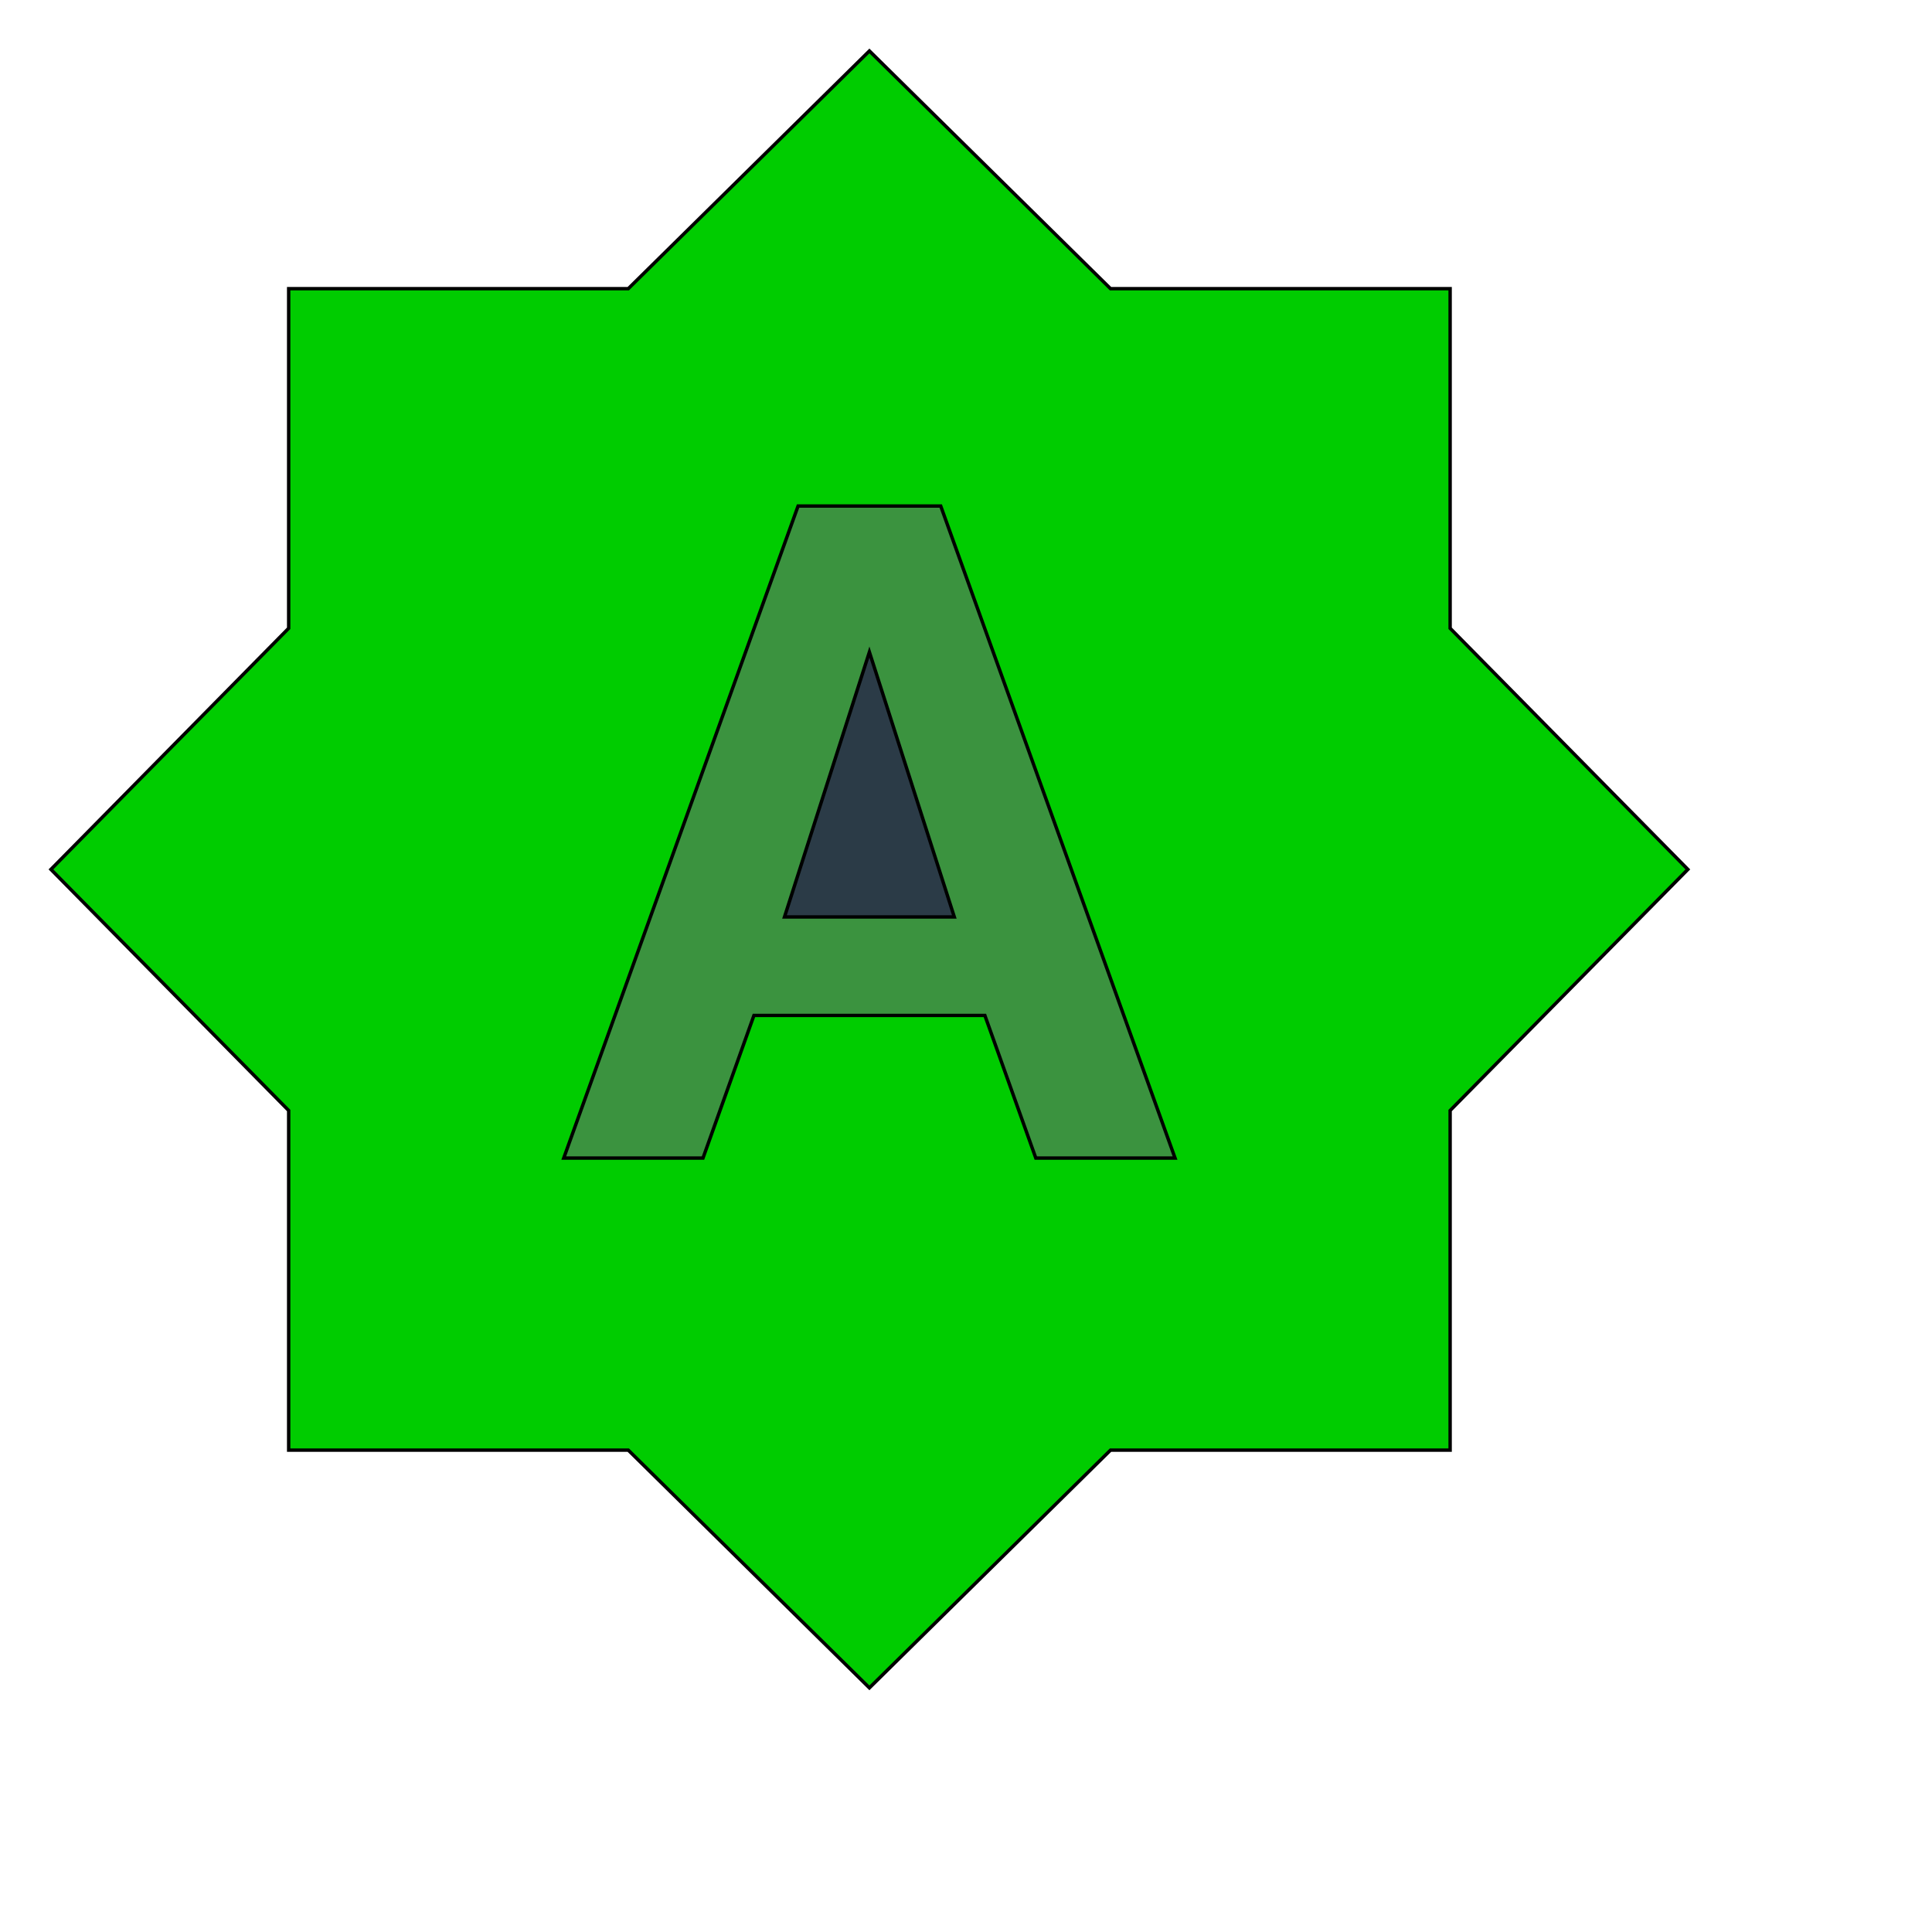 <svg id="th_wav_brightness-auto" width="100%" height="100%" xmlns="http://www.w3.org/2000/svg" version="1.1" xmlns:xlink="http://www.w3.org/1999/xlink" xmlns:svgjs="http://svgjs.com/svgjs" preserveAspectRatio="xMidYMin slice" data-uid="wav_brightness-auto" data-keyword="wav_brightness-auto" viewBox="0 0 512 512" transform="matrix(0.9,0,0,0.9,0,0)" data-colors="[&quot;#00cc00&quot;,&quot;#3b933f&quot;,&quot;#2b3b47&quot;,&quot;#ffe655&quot;]"><path id="th_wav_brightness-auto_1" d="M427 185L427 85L327 85L256 15L185 85L85 85L85 185L15 256L85 327L85 427L185 427L256 497L327 427L427 427L427 327L497 256Z " fill-rule="evenodd" fill="#00cc00" stroke-width="1" stroke="#000000"></path><path id="th_wav_brightness-auto_2" d="M305 341L290 299L222 299L207 341L166 341L235 149L277 149L346 341Z " fill-rule="evenodd" fill="#3b933f" stroke-width="1" stroke="#000000"></path><path id="th_wav_brightness-auto_0" d="M231 270L281 270L256 192L231 270Z " fill-rule="evenodd" fill="#2b3b47" stroke-width="1" stroke="#000000"></path><defs id="SvgjsDefs14742" fill="#ffe655"></defs></svg>